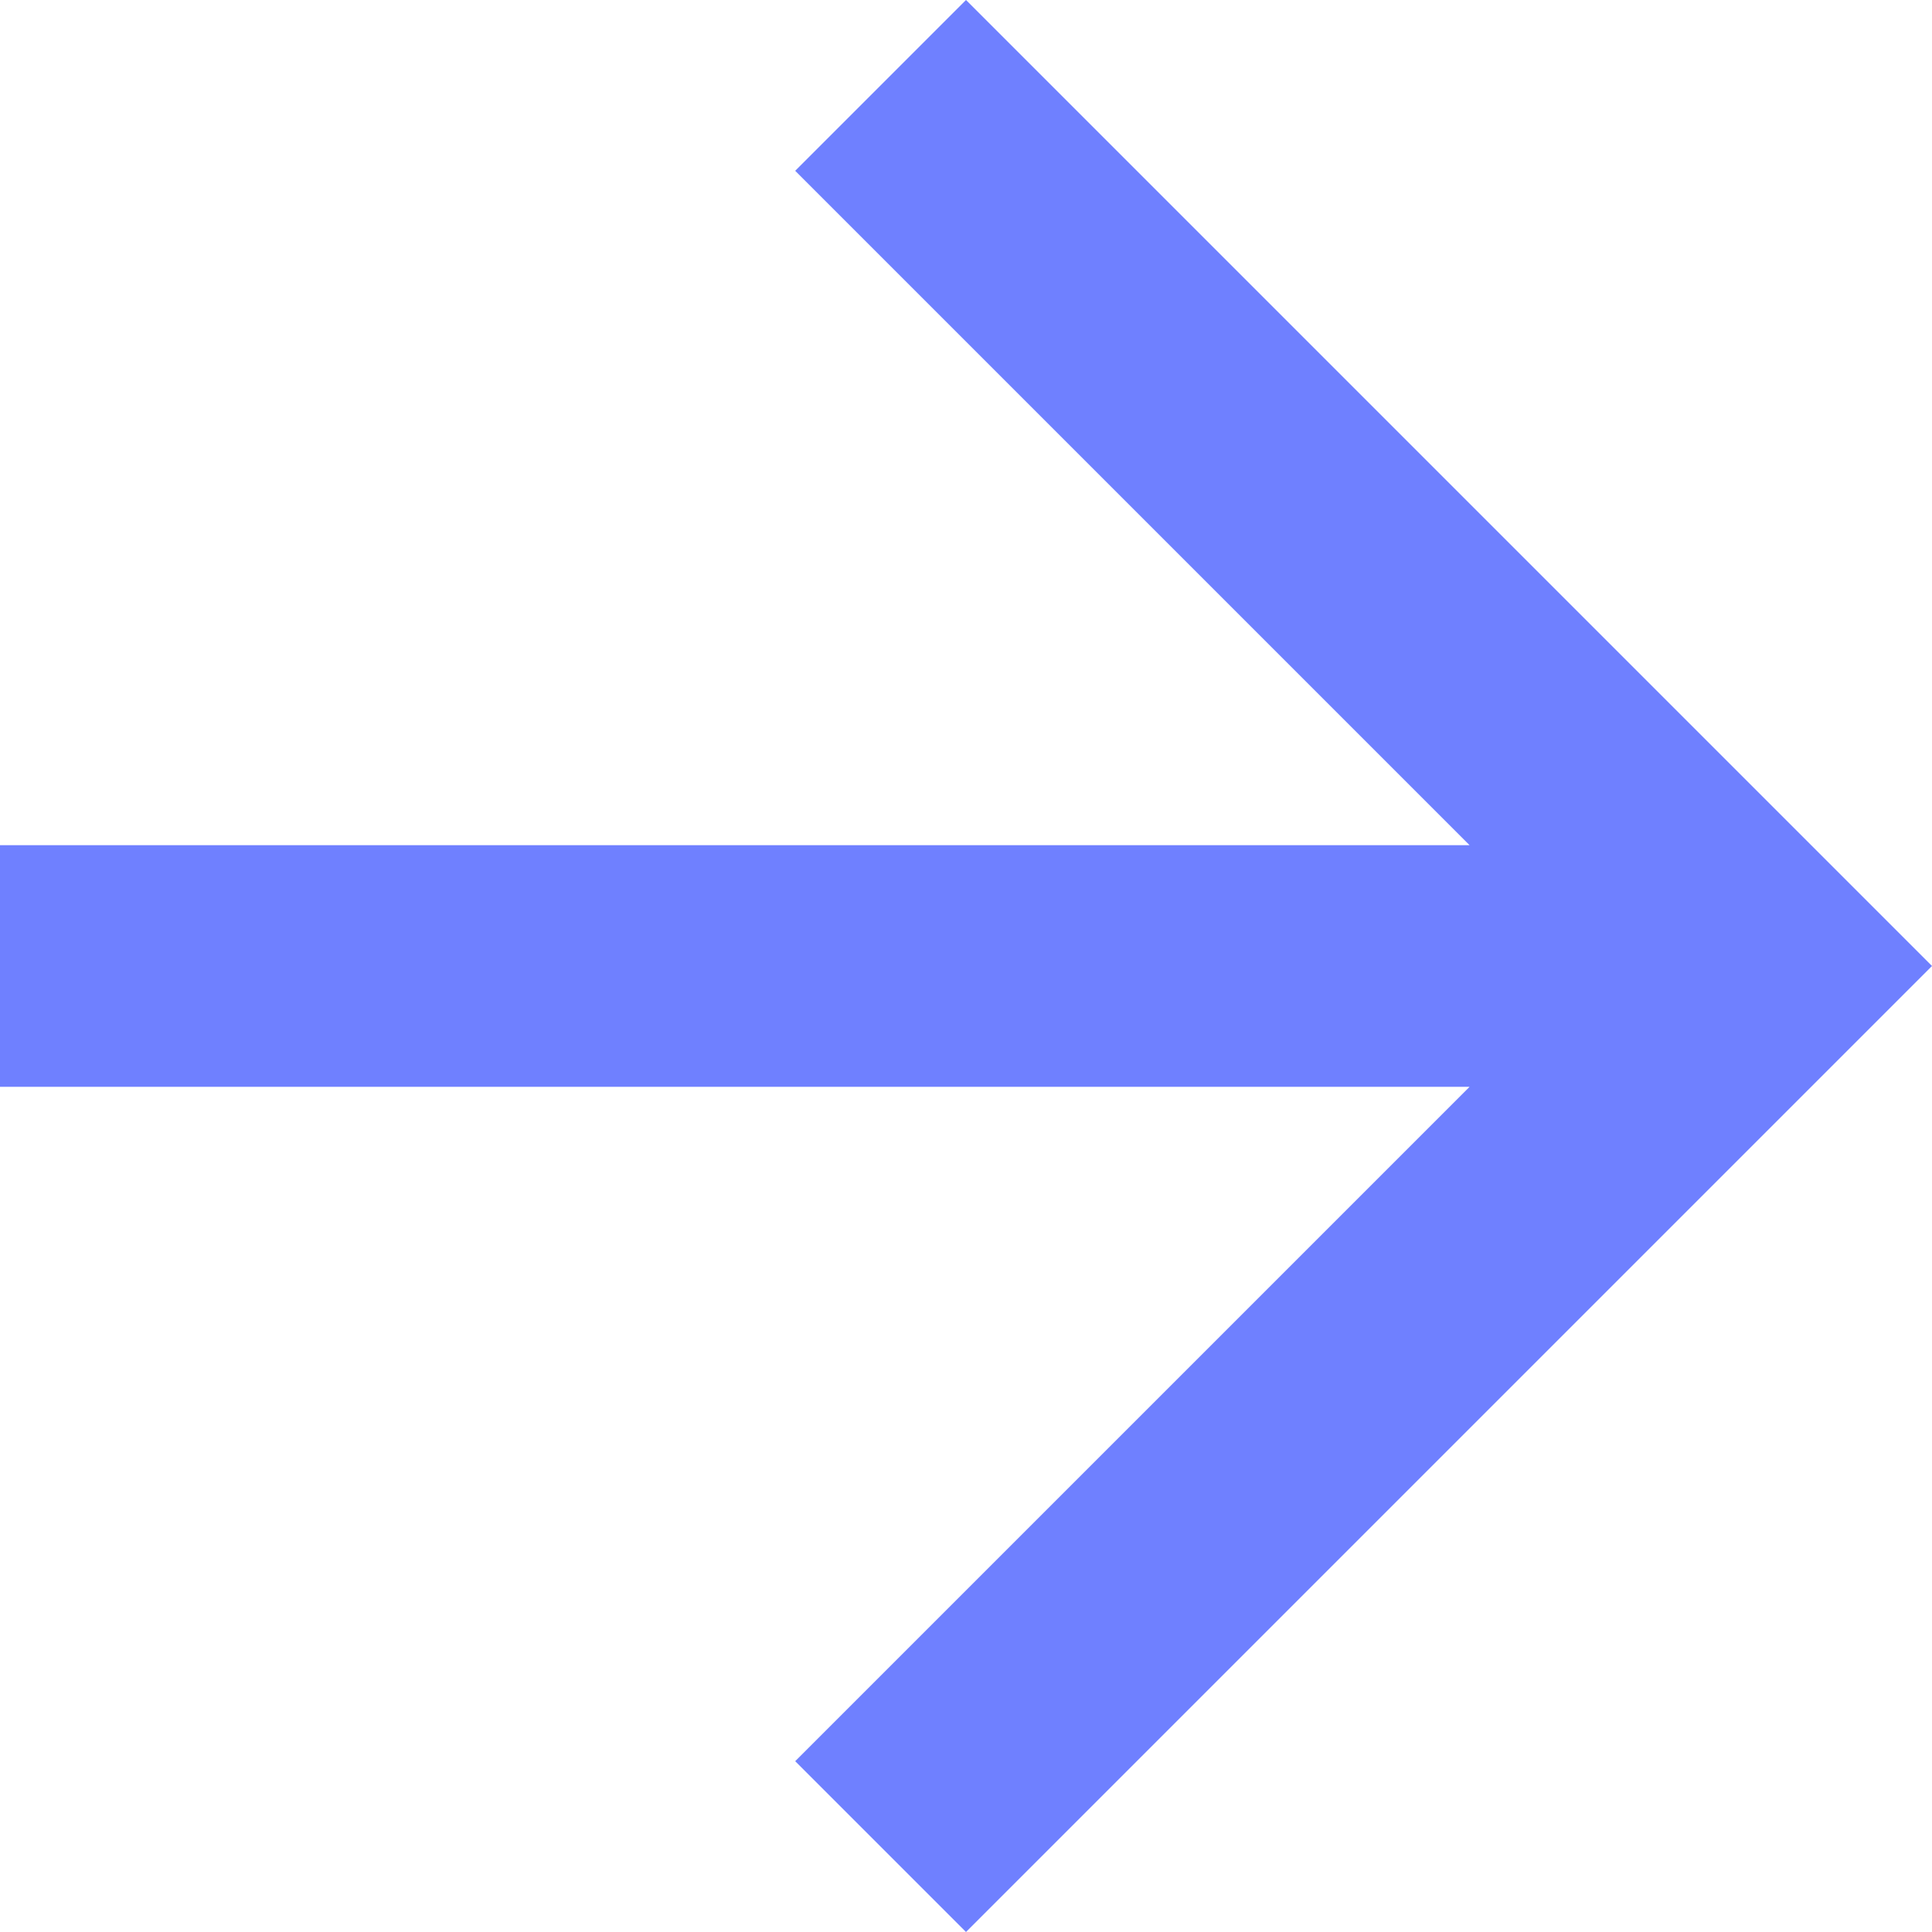 <?xml version="1.0" encoding="UTF-8"?> <svg xmlns="http://www.w3.org/2000/svg" width="17" height="17" viewBox="0 0 17 17" fill="none"> <path d="M8.5 0L6.997 1.503L12.931 7.437H0V9.563H12.931L6.997 15.497L8.5 17L17 8.5L8.5 0Z" fill="#6F80FF"></path> </svg> 